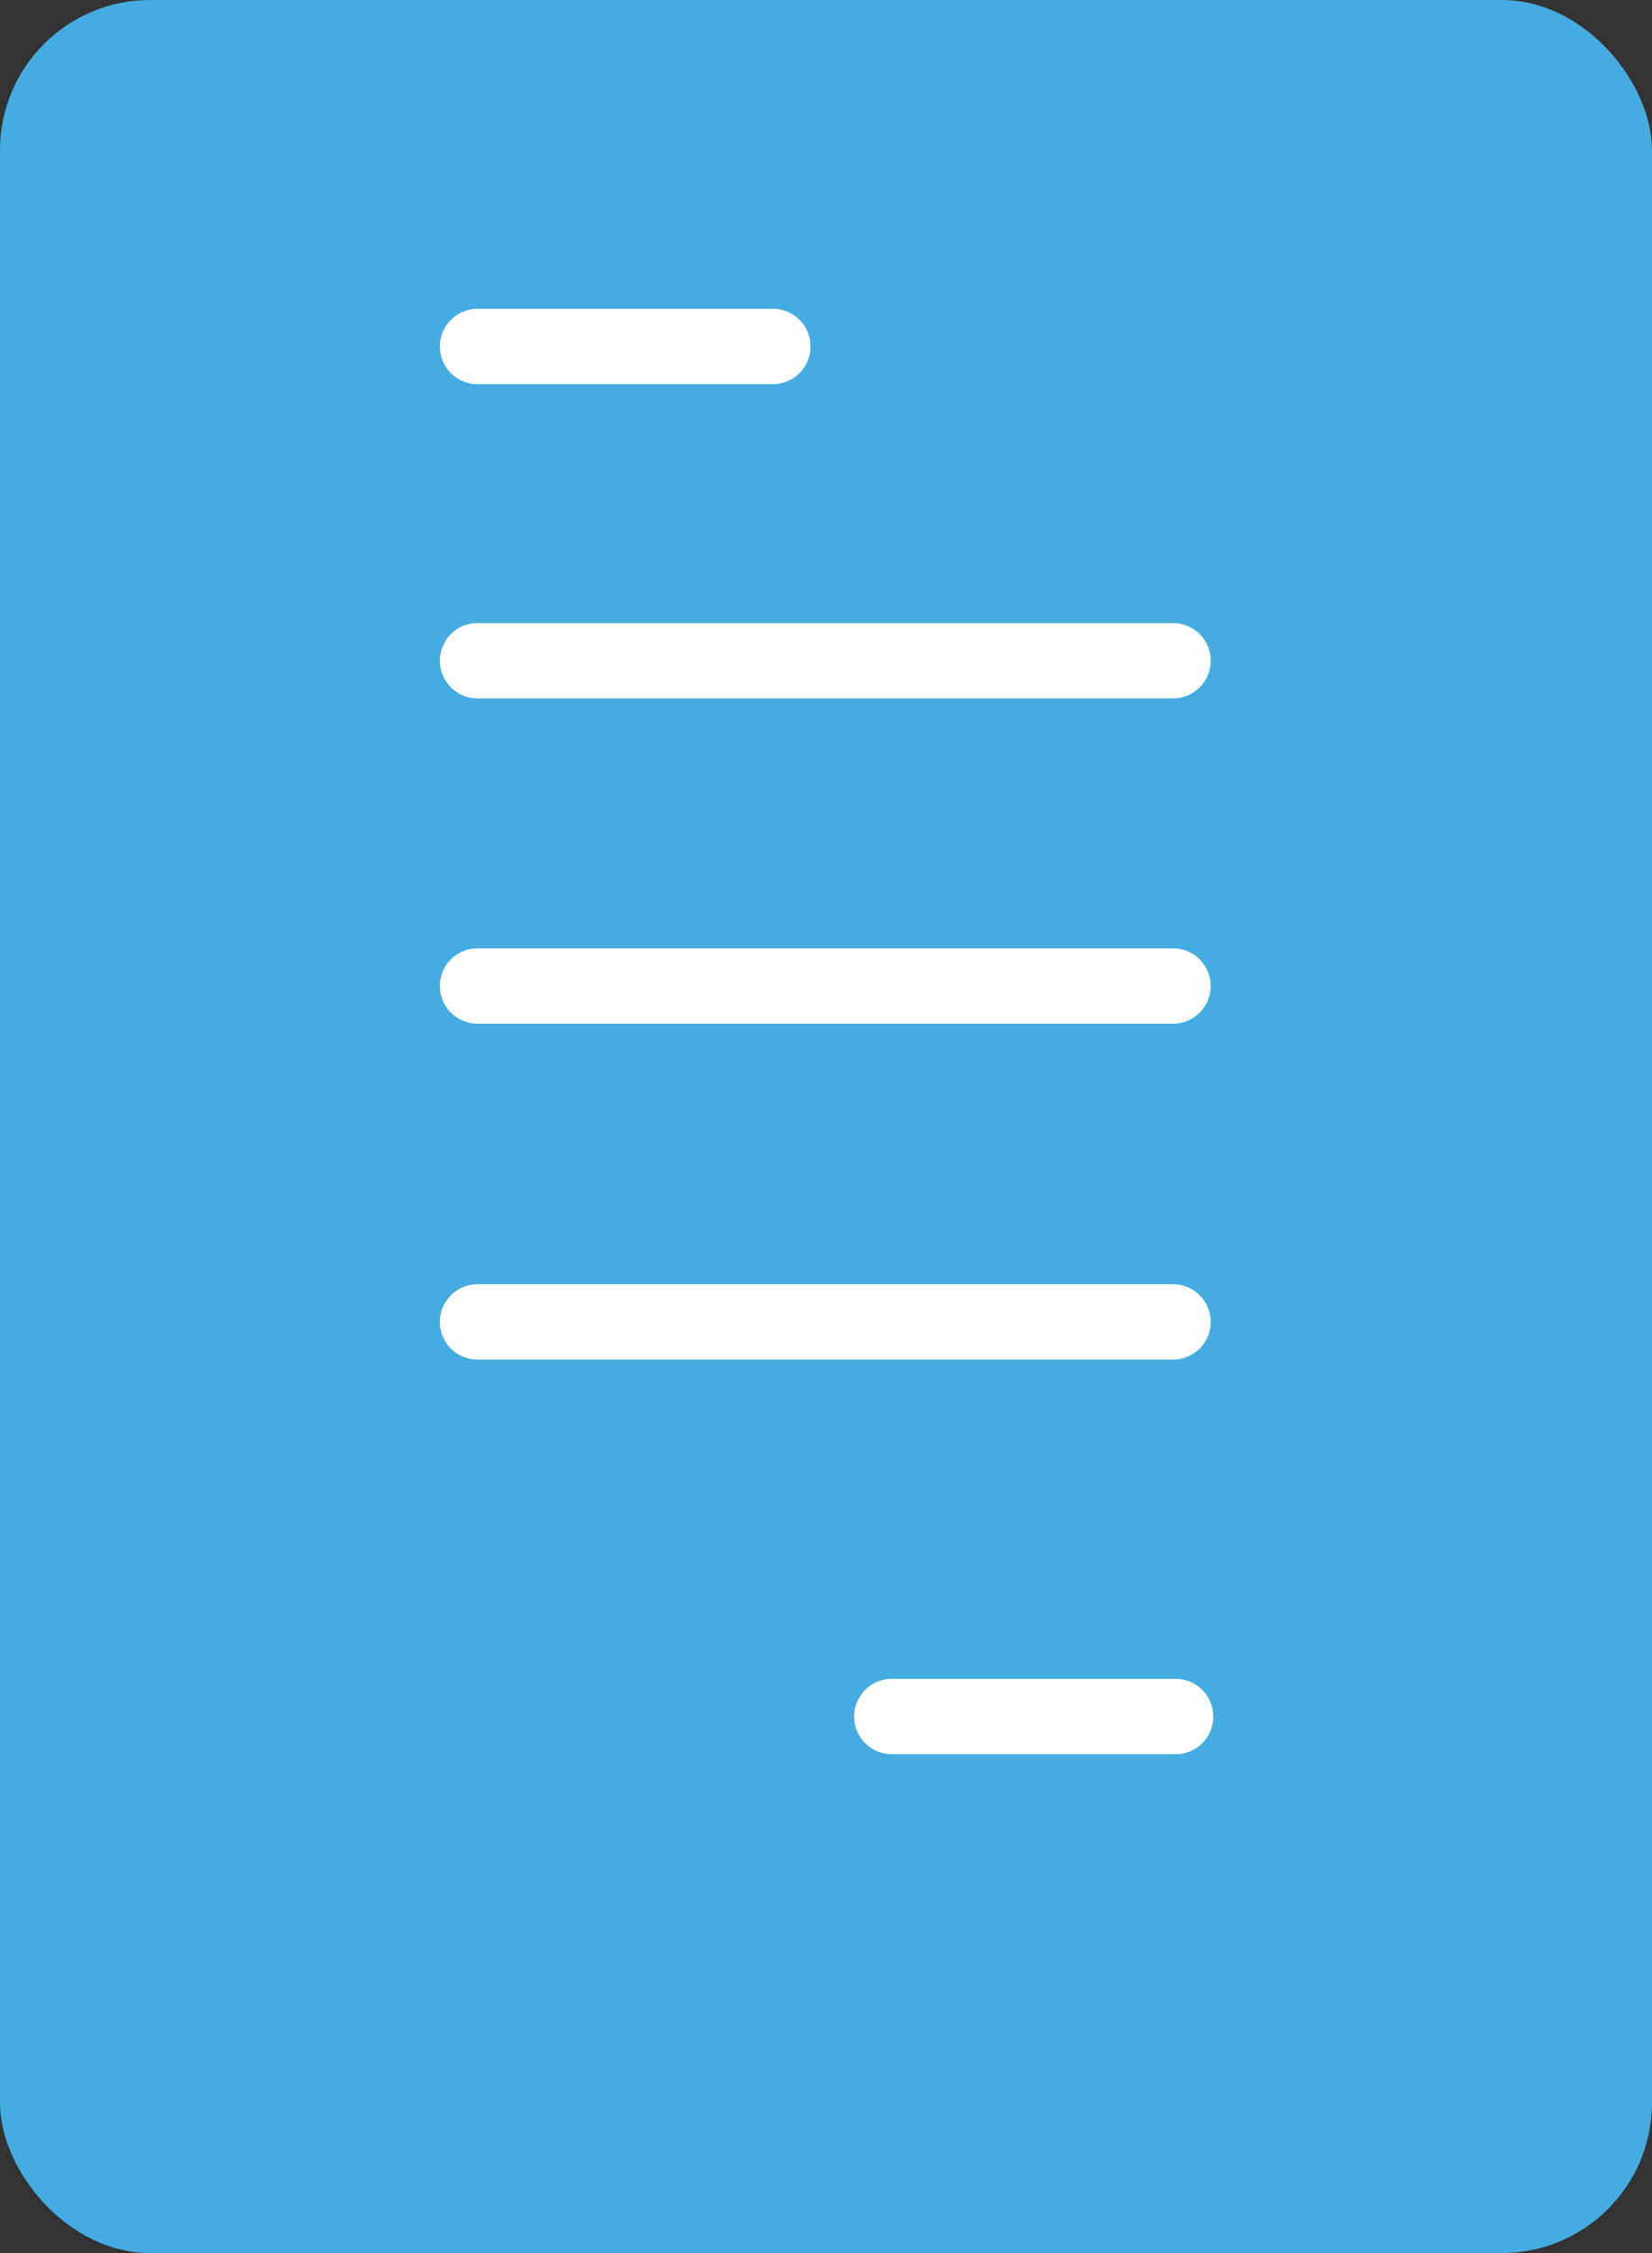 <svg xmlns="http://www.w3.org/2000/svg" width="36.667" height="50" viewBox="0 0 36.667 50"><rect x="0" y="0" width="36.667" height="50" fill="#333333" stroke="none"/><defs><style>.cls-1{fill:#44ace1;}.cls-2{fill:#fff;}</style></defs><title>Icon-Anto</title><g id="Layer_2" data-name="Layer 2"><g id="Echipa_noastra" data-name="Echipa noastra"><rect class="cls-1" width="36.667" height="50" rx="3.333" ry="3.333"/><path class="cls-2" d="M26.065,15.498H10.628a.836.836,0,1,1,0-1.671H26.065a.836.836,0,0,1,0,1.671Z"/><path class="cls-2" d="M26.065,22.717H10.628a.836.836,0,1,1,0-1.671H26.065a.836.836,0,0,1,0,1.671Z"/><path class="cls-2" d="M26.065,30.172H10.628a.836.836,0,1,1,0-1.671H26.065a.836.836,0,0,1,0,1.671Z"/><path class="cls-2" d="M26.065,38.929H19.765a.836.836,0,0,1,0-1.671H26.065a.836.836,0,1,1,0,1.671Z"/><path class="cls-2" d="M17.182,8.525H10.628a.836.836,0,1,1,0-1.671h6.555a.836.836,0,0,1,0,1.671Z"/></g></g></svg>